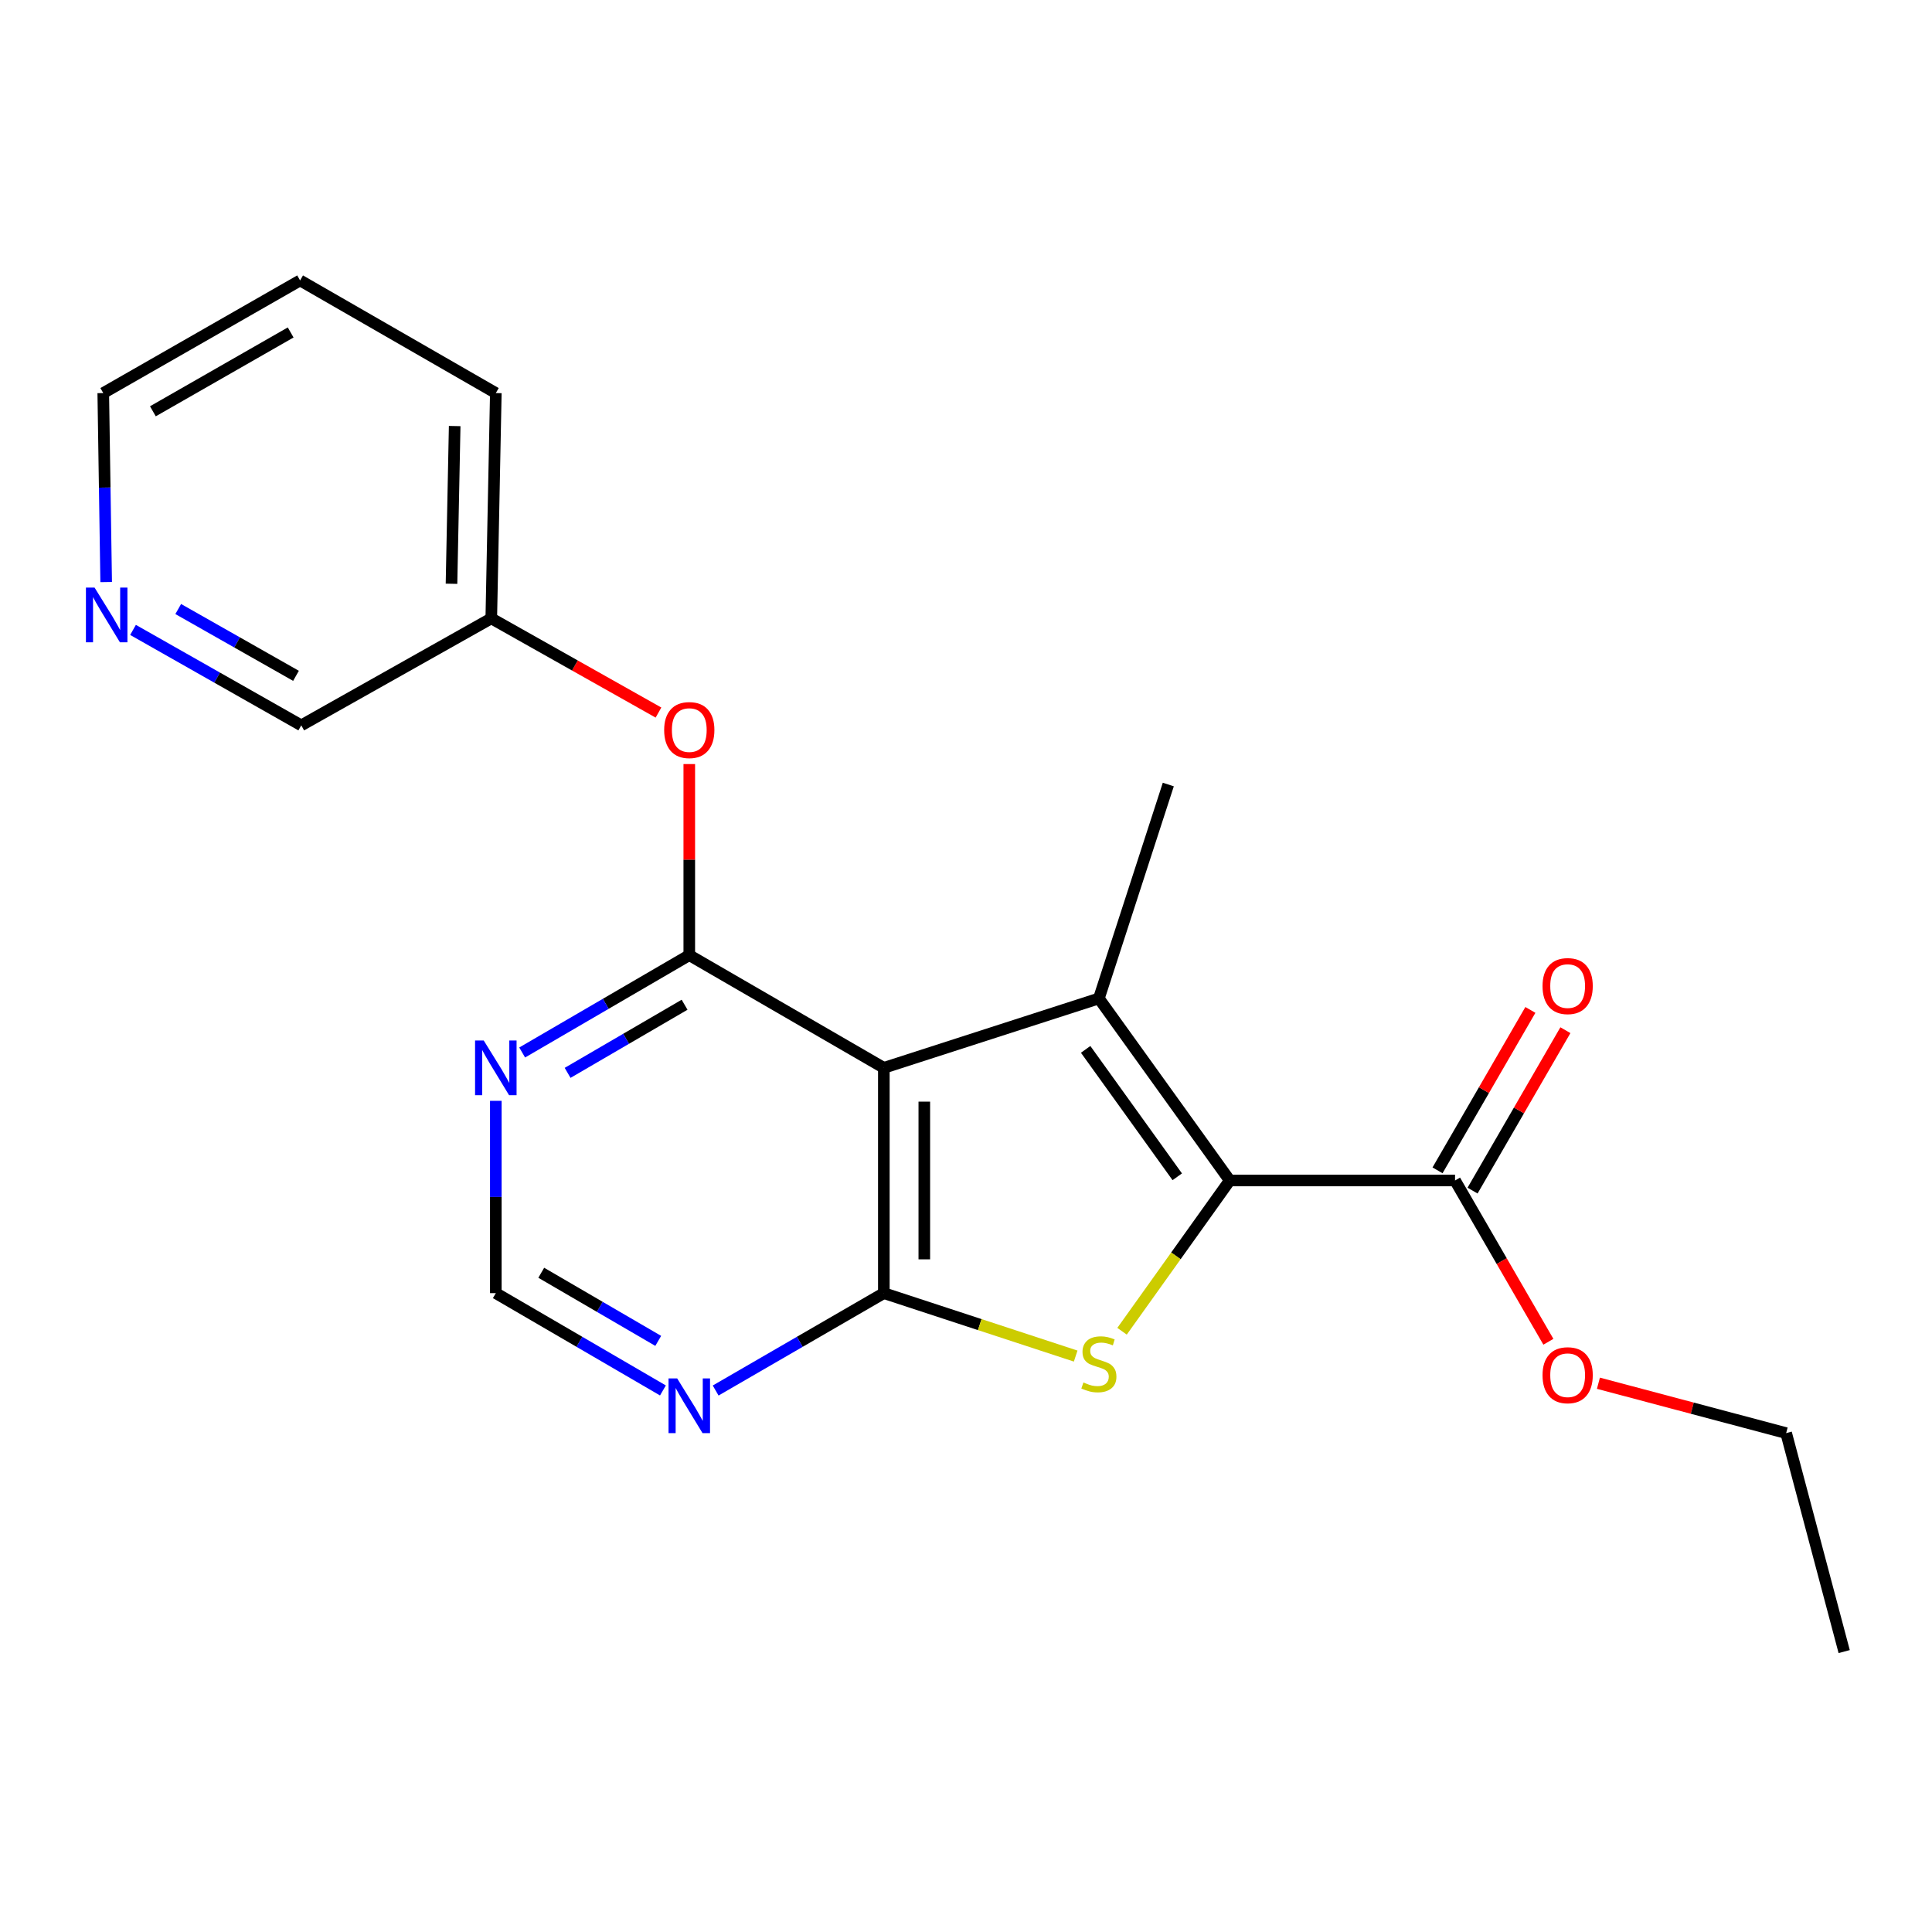 <?xml version='1.0' encoding='iso-8859-1'?>
<svg version='1.1' baseProfile='full'
              xmlns='http://www.w3.org/2000/svg'
                      xmlns:rdkit='http://www.rdkit.org/xml'
                      xmlns:xlink='http://www.w3.org/1999/xlink'
                  xml:space='preserve'
width='1000px' height='1000px' viewBox='0 0 1000 1000'>
<!-- END OF HEADER -->
<rect style='opacity:1.0;fill:#FFFFFF;stroke:none' width='1000' height='1000' x='0' y='0'> </rect>
<path class='bond-1' d='M 457.474,552.714 L 568.778,516.792' style='fill:none;fill-rule:evenodd;stroke:#000000;stroke-width:6px;stroke-linecap:butt;stroke-linejoin:miter;stroke-opacity:1' />
<path class='bond-2' d='M 457.474,552.714 L 457.474,669.325' style='fill:none;fill-rule:evenodd;stroke:#000000;stroke-width:6px;stroke-linecap:butt;stroke-linejoin:miter;stroke-opacity:1' />
<path class='bond-2' d='M 478.42,570.206 L 478.42,651.833' style='fill:none;fill-rule:evenodd;stroke:#000000;stroke-width:6px;stroke-linecap:butt;stroke-linejoin:miter;stroke-opacity:1' />
<path class='bond-4' d='M 457.474,552.714 L 356.77,494.391' style='fill:none;fill-rule:evenodd;stroke:#000000;stroke-width:6px;stroke-linecap:butt;stroke-linejoin:miter;stroke-opacity:1' />
<path class='bond-0' d='M 636.515,611.014 L 568.778,516.792' style='fill:none;fill-rule:evenodd;stroke:#000000;stroke-width:6px;stroke-linecap:butt;stroke-linejoin:miter;stroke-opacity:1' />
<path class='bond-0' d='M 609.348,609.107 L 561.932,543.152' style='fill:none;fill-rule:evenodd;stroke:#000000;stroke-width:6px;stroke-linecap:butt;stroke-linejoin:miter;stroke-opacity:1' />
<path class='bond-7' d='M 636.515,611.014 L 753.126,611.014' style='fill:none;fill-rule:evenodd;stroke:#000000;stroke-width:6px;stroke-linecap:butt;stroke-linejoin:miter;stroke-opacity:1' />
<path class='bond-21' d='M 636.515,611.014 L 608.644,650.032' style='fill:none;fill-rule:evenodd;stroke:#000000;stroke-width:6px;stroke-linecap:butt;stroke-linejoin:miter;stroke-opacity:1' />
<path class='bond-21' d='M 608.644,650.032 L 580.772,689.051' style='fill:none;fill-rule:evenodd;stroke:#CCCC00;stroke-width:6px;stroke-linecap:butt;stroke-linejoin:miter;stroke-opacity:1' />
<path class='bond-12' d='M 568.778,516.792 L 604.712,406.069' style='fill:none;fill-rule:evenodd;stroke:#000000;stroke-width:6px;stroke-linecap:butt;stroke-linejoin:miter;stroke-opacity:1' />
<path class='bond-3' d='M 457.474,669.325 L 507.122,685.613' style='fill:none;fill-rule:evenodd;stroke:#000000;stroke-width:6px;stroke-linecap:butt;stroke-linejoin:miter;stroke-opacity:1' />
<path class='bond-3' d='M 507.122,685.613 L 556.77,701.901' style='fill:none;fill-rule:evenodd;stroke:#CCCC00;stroke-width:6px;stroke-linecap:butt;stroke-linejoin:miter;stroke-opacity:1' />
<path class='bond-5' d='M 457.474,669.325 L 413.946,694.529' style='fill:none;fill-rule:evenodd;stroke:#000000;stroke-width:6px;stroke-linecap:butt;stroke-linejoin:miter;stroke-opacity:1' />
<path class='bond-5' d='M 413.946,694.529 L 370.419,719.733' style='fill:none;fill-rule:evenodd;stroke:#0000FF;stroke-width:6px;stroke-linecap:butt;stroke-linejoin:miter;stroke-opacity:1' />
<path class='bond-6' d='M 356.77,494.391 L 313.522,519.581' style='fill:none;fill-rule:evenodd;stroke:#000000;stroke-width:6px;stroke-linecap:butt;stroke-linejoin:miter;stroke-opacity:1' />
<path class='bond-6' d='M 313.522,519.581 L 270.273,544.771' style='fill:none;fill-rule:evenodd;stroke:#0000FF;stroke-width:6px;stroke-linecap:butt;stroke-linejoin:miter;stroke-opacity:1' />
<path class='bond-6' d='M 354.338,520.048 L 324.064,537.681' style='fill:none;fill-rule:evenodd;stroke:#000000;stroke-width:6px;stroke-linecap:butt;stroke-linejoin:miter;stroke-opacity:1' />
<path class='bond-6' d='M 324.064,537.681 L 293.79,555.314' style='fill:none;fill-rule:evenodd;stroke:#0000FF;stroke-width:6px;stroke-linecap:butt;stroke-linejoin:miter;stroke-opacity:1' />
<path class='bond-8' d='M 356.77,494.391 L 356.77,444.935' style='fill:none;fill-rule:evenodd;stroke:#000000;stroke-width:6px;stroke-linecap:butt;stroke-linejoin:miter;stroke-opacity:1' />
<path class='bond-8' d='M 356.77,444.935 L 356.77,395.478' style='fill:none;fill-rule:evenodd;stroke:#FF0000;stroke-width:6px;stroke-linecap:butt;stroke-linejoin:miter;stroke-opacity:1' />
<path class='bond-22' d='M 343.133,719.695 L 299.885,694.51' style='fill:none;fill-rule:evenodd;stroke:#0000FF;stroke-width:6px;stroke-linecap:butt;stroke-linejoin:miter;stroke-opacity:1' />
<path class='bond-22' d='M 299.885,694.51 L 256.636,669.325' style='fill:none;fill-rule:evenodd;stroke:#000000;stroke-width:6px;stroke-linecap:butt;stroke-linejoin:miter;stroke-opacity:1' />
<path class='bond-22' d='M 340.699,694.039 L 310.425,676.41' style='fill:none;fill-rule:evenodd;stroke:#0000FF;stroke-width:6px;stroke-linecap:butt;stroke-linejoin:miter;stroke-opacity:1' />
<path class='bond-22' d='M 310.425,676.41 L 280.151,658.78' style='fill:none;fill-rule:evenodd;stroke:#000000;stroke-width:6px;stroke-linecap:butt;stroke-linejoin:miter;stroke-opacity:1' />
<path class='bond-9' d='M 256.636,569.789 L 256.636,619.557' style='fill:none;fill-rule:evenodd;stroke:#0000FF;stroke-width:6px;stroke-linecap:butt;stroke-linejoin:miter;stroke-opacity:1' />
<path class='bond-9' d='M 256.636,619.557 L 256.636,669.325' style='fill:none;fill-rule:evenodd;stroke:#000000;stroke-width:6px;stroke-linecap:butt;stroke-linejoin:miter;stroke-opacity:1' />
<path class='bond-10' d='M 762.191,616.26 L 786.221,574.743' style='fill:none;fill-rule:evenodd;stroke:#000000;stroke-width:6px;stroke-linecap:butt;stroke-linejoin:miter;stroke-opacity:1' />
<path class='bond-10' d='M 786.221,574.743 L 810.252,533.225' style='fill:none;fill-rule:evenodd;stroke:#FF0000;stroke-width:6px;stroke-linecap:butt;stroke-linejoin:miter;stroke-opacity:1' />
<path class='bond-10' d='M 744.062,605.767 L 768.093,564.25' style='fill:none;fill-rule:evenodd;stroke:#000000;stroke-width:6px;stroke-linecap:butt;stroke-linejoin:miter;stroke-opacity:1' />
<path class='bond-10' d='M 768.093,564.25 L 792.123,522.733' style='fill:none;fill-rule:evenodd;stroke:#FF0000;stroke-width:6px;stroke-linecap:butt;stroke-linejoin:miter;stroke-opacity:1' />
<path class='bond-14' d='M 753.126,611.014 L 777.285,652.757' style='fill:none;fill-rule:evenodd;stroke:#000000;stroke-width:6px;stroke-linecap:butt;stroke-linejoin:miter;stroke-opacity:1' />
<path class='bond-14' d='M 777.285,652.757 L 801.443,694.5' style='fill:none;fill-rule:evenodd;stroke:#FF0000;stroke-width:6px;stroke-linecap:butt;stroke-linejoin:miter;stroke-opacity:1' />
<path class='bond-13' d='M 340.829,368.824 L 297.557,344.449' style='fill:none;fill-rule:evenodd;stroke:#FF0000;stroke-width:6px;stroke-linecap:butt;stroke-linejoin:miter;stroke-opacity:1' />
<path class='bond-13' d='M 297.557,344.449 L 254.286,320.074' style='fill:none;fill-rule:evenodd;stroke:#000000;stroke-width:6px;stroke-linecap:butt;stroke-linejoin:miter;stroke-opacity:1' />
<path class='bond-11' d='M 68.852,326.04 L 112.392,350.741' style='fill:none;fill-rule:evenodd;stroke:#0000FF;stroke-width:6px;stroke-linecap:butt;stroke-linejoin:miter;stroke-opacity:1' />
<path class='bond-11' d='M 112.392,350.741 L 155.933,375.441' style='fill:none;fill-rule:evenodd;stroke:#000000;stroke-width:6px;stroke-linecap:butt;stroke-linejoin:miter;stroke-opacity:1' />
<path class='bond-11' d='M 92.25,315.232 L 122.728,332.522' style='fill:none;fill-rule:evenodd;stroke:#0000FF;stroke-width:6px;stroke-linecap:butt;stroke-linejoin:miter;stroke-opacity:1' />
<path class='bond-11' d='M 122.728,332.522 L 153.206,349.812' style='fill:none;fill-rule:evenodd;stroke:#000000;stroke-width:6px;stroke-linecap:butt;stroke-linejoin:miter;stroke-opacity:1' />
<path class='bond-23' d='M 54.955,301.273 L 54.202,252.362' style='fill:none;fill-rule:evenodd;stroke:#0000FF;stroke-width:6px;stroke-linecap:butt;stroke-linejoin:miter;stroke-opacity:1' />
<path class='bond-23' d='M 54.202,252.362 L 53.449,203.451' style='fill:none;fill-rule:evenodd;stroke:#000000;stroke-width:6px;stroke-linecap:butt;stroke-linejoin:miter;stroke-opacity:1' />
<path class='bond-15' d='M 254.286,320.074 L 155.933,375.441' style='fill:none;fill-rule:evenodd;stroke:#000000;stroke-width:6px;stroke-linecap:butt;stroke-linejoin:miter;stroke-opacity:1' />
<path class='bond-18' d='M 254.286,320.074 L 256.636,203.451' style='fill:none;fill-rule:evenodd;stroke:#000000;stroke-width:6px;stroke-linecap:butt;stroke-linejoin:miter;stroke-opacity:1' />
<path class='bond-18' d='M 233.697,302.158 L 235.342,220.522' style='fill:none;fill-rule:evenodd;stroke:#000000;stroke-width:6px;stroke-linecap:butt;stroke-linejoin:miter;stroke-opacity:1' />
<path class='bond-17' d='M 827.34,715.96 L 875.926,728.868' style='fill:none;fill-rule:evenodd;stroke:#FF0000;stroke-width:6px;stroke-linecap:butt;stroke-linejoin:miter;stroke-opacity:1' />
<path class='bond-17' d='M 875.926,728.868 L 924.511,741.775' style='fill:none;fill-rule:evenodd;stroke:#000000;stroke-width:6px;stroke-linecap:butt;stroke-linejoin:miter;stroke-opacity:1' />
<path class='bond-16' d='M 53.449,203.451 L 155.328,145.151' style='fill:none;fill-rule:evenodd;stroke:#000000;stroke-width:6px;stroke-linecap:butt;stroke-linejoin:miter;stroke-opacity:1' />
<path class='bond-16' d='M 79.134,212.886 L 150.449,172.076' style='fill:none;fill-rule:evenodd;stroke:#000000;stroke-width:6px;stroke-linecap:butt;stroke-linejoin:miter;stroke-opacity:1' />
<path class='bond-20' d='M 924.511,741.775 L 954.545,854.849' style='fill:none;fill-rule:evenodd;stroke:#000000;stroke-width:6px;stroke-linecap:butt;stroke-linejoin:miter;stroke-opacity:1' />
<path class='bond-19' d='M 256.636,203.451 L 155.328,145.151' style='fill:none;fill-rule:evenodd;stroke:#000000;stroke-width:6px;stroke-linecap:butt;stroke-linejoin:miter;stroke-opacity:1' />
<path  class='atom-4' d='M 560.778 715.561
Q 561.098 715.681, 562.418 716.241
Q 563.738 716.801, 565.178 717.161
Q 566.658 717.481, 568.098 717.481
Q 570.778 717.481, 572.338 716.201
Q 573.898 714.881, 573.898 712.601
Q 573.898 711.041, 573.098 710.081
Q 572.338 709.121, 571.138 708.601
Q 569.938 708.081, 567.938 707.481
Q 565.418 706.721, 563.898 706.001
Q 562.418 705.281, 561.338 703.761
Q 560.298 702.241, 560.298 699.681
Q 560.298 696.121, 562.698 693.921
Q 565.138 691.721, 569.938 691.721
Q 573.218 691.721, 576.938 693.281
L 576.018 696.361
Q 572.618 694.961, 570.058 694.961
Q 567.298 694.961, 565.778 696.121
Q 564.258 697.241, 564.298 699.201
Q 564.298 700.721, 565.058 701.641
Q 565.858 702.561, 566.978 703.081
Q 568.138 703.601, 570.058 704.201
Q 572.618 705.001, 574.138 705.801
Q 575.658 706.601, 576.738 708.241
Q 577.858 709.841, 577.858 712.601
Q 577.858 716.521, 575.218 718.641
Q 572.618 720.721, 568.258 720.721
Q 565.738 720.721, 563.818 720.161
Q 561.938 719.641, 559.698 718.721
L 560.778 715.561
' fill='#CCCC00'/>
<path  class='atom-6' d='M 350.51 713.476
L 359.79 728.476
Q 360.71 729.956, 362.19 732.636
Q 363.67 735.316, 363.75 735.476
L 363.75 713.476
L 367.51 713.476
L 367.51 741.796
L 363.63 741.796
L 353.67 725.396
Q 352.51 723.476, 351.27 721.276
Q 350.07 719.076, 349.71 718.396
L 349.71 741.796
L 346.03 741.796
L 346.03 713.476
L 350.51 713.476
' fill='#0000FF'/>
<path  class='atom-7' d='M 250.376 538.554
L 259.656 553.554
Q 260.576 555.034, 262.056 557.714
Q 263.536 560.394, 263.616 560.554
L 263.616 538.554
L 267.376 538.554
L 267.376 566.874
L 263.496 566.874
L 253.536 550.474
Q 252.376 548.554, 251.136 546.354
Q 249.936 544.154, 249.576 543.474
L 249.576 566.874
L 245.896 566.874
L 245.896 538.554
L 250.376 538.554
' fill='#0000FF'/>
<path  class='atom-9' d='M 343.77 377.883
Q 343.77 371.083, 347.13 367.283
Q 350.49 363.483, 356.77 363.483
Q 363.05 363.483, 366.41 367.283
Q 369.77 371.083, 369.77 377.883
Q 369.77 384.763, 366.37 388.683
Q 362.97 392.563, 356.77 392.563
Q 350.53 392.563, 347.13 388.683
Q 343.77 384.803, 343.77 377.883
M 356.77 389.363
Q 361.09 389.363, 363.41 386.483
Q 365.77 383.563, 365.77 377.883
Q 365.77 372.323, 363.41 369.523
Q 361.09 366.683, 356.77 366.683
Q 352.45 366.683, 350.09 369.483
Q 347.77 372.283, 347.77 377.883
Q 347.77 383.603, 350.09 386.483
Q 352.45 389.363, 356.77 389.363
' fill='#FF0000'/>
<path  class='atom-11' d='M 798.414 510.39
Q 798.414 503.59, 801.774 499.79
Q 805.134 495.99, 811.414 495.99
Q 817.694 495.99, 821.054 499.79
Q 824.414 503.59, 824.414 510.39
Q 824.414 517.27, 821.014 521.19
Q 817.614 525.07, 811.414 525.07
Q 805.174 525.07, 801.774 521.19
Q 798.414 517.31, 798.414 510.39
M 811.414 521.87
Q 815.734 521.87, 818.054 518.99
Q 820.414 516.07, 820.414 510.39
Q 820.414 504.83, 818.054 502.03
Q 815.734 499.19, 811.414 499.19
Q 807.094 499.19, 804.734 501.99
Q 802.414 504.79, 802.414 510.39
Q 802.414 516.11, 804.734 518.99
Q 807.094 521.87, 811.414 521.87
' fill='#FF0000'/>
<path  class='atom-12' d='M 48.957 304.145
L 58.237 319.145
Q 59.157 320.625, 60.637 323.305
Q 62.117 325.985, 62.197 326.145
L 62.197 304.145
L 65.957 304.145
L 65.957 332.465
L 62.077 332.465
L 52.117 316.065
Q 50.957 314.145, 49.717 311.945
Q 48.517 309.745, 48.157 309.065
L 48.157 332.465
L 44.477 332.465
L 44.477 304.145
L 48.957 304.145
' fill='#0000FF'/>
<path  class='atom-15' d='M 798.414 711.809
Q 798.414 705.009, 801.774 701.209
Q 805.134 697.409, 811.414 697.409
Q 817.694 697.409, 821.054 701.209
Q 824.414 705.009, 824.414 711.809
Q 824.414 718.689, 821.014 722.609
Q 817.614 726.489, 811.414 726.489
Q 805.174 726.489, 801.774 722.609
Q 798.414 718.729, 798.414 711.809
M 811.414 723.289
Q 815.734 723.289, 818.054 720.409
Q 820.414 717.489, 820.414 711.809
Q 820.414 706.249, 818.054 703.449
Q 815.734 700.609, 811.414 700.609
Q 807.094 700.609, 804.734 703.409
Q 802.414 706.209, 802.414 711.809
Q 802.414 717.529, 804.734 720.409
Q 807.094 723.289, 811.414 723.289
' fill='#FF0000'/>
</svg>
